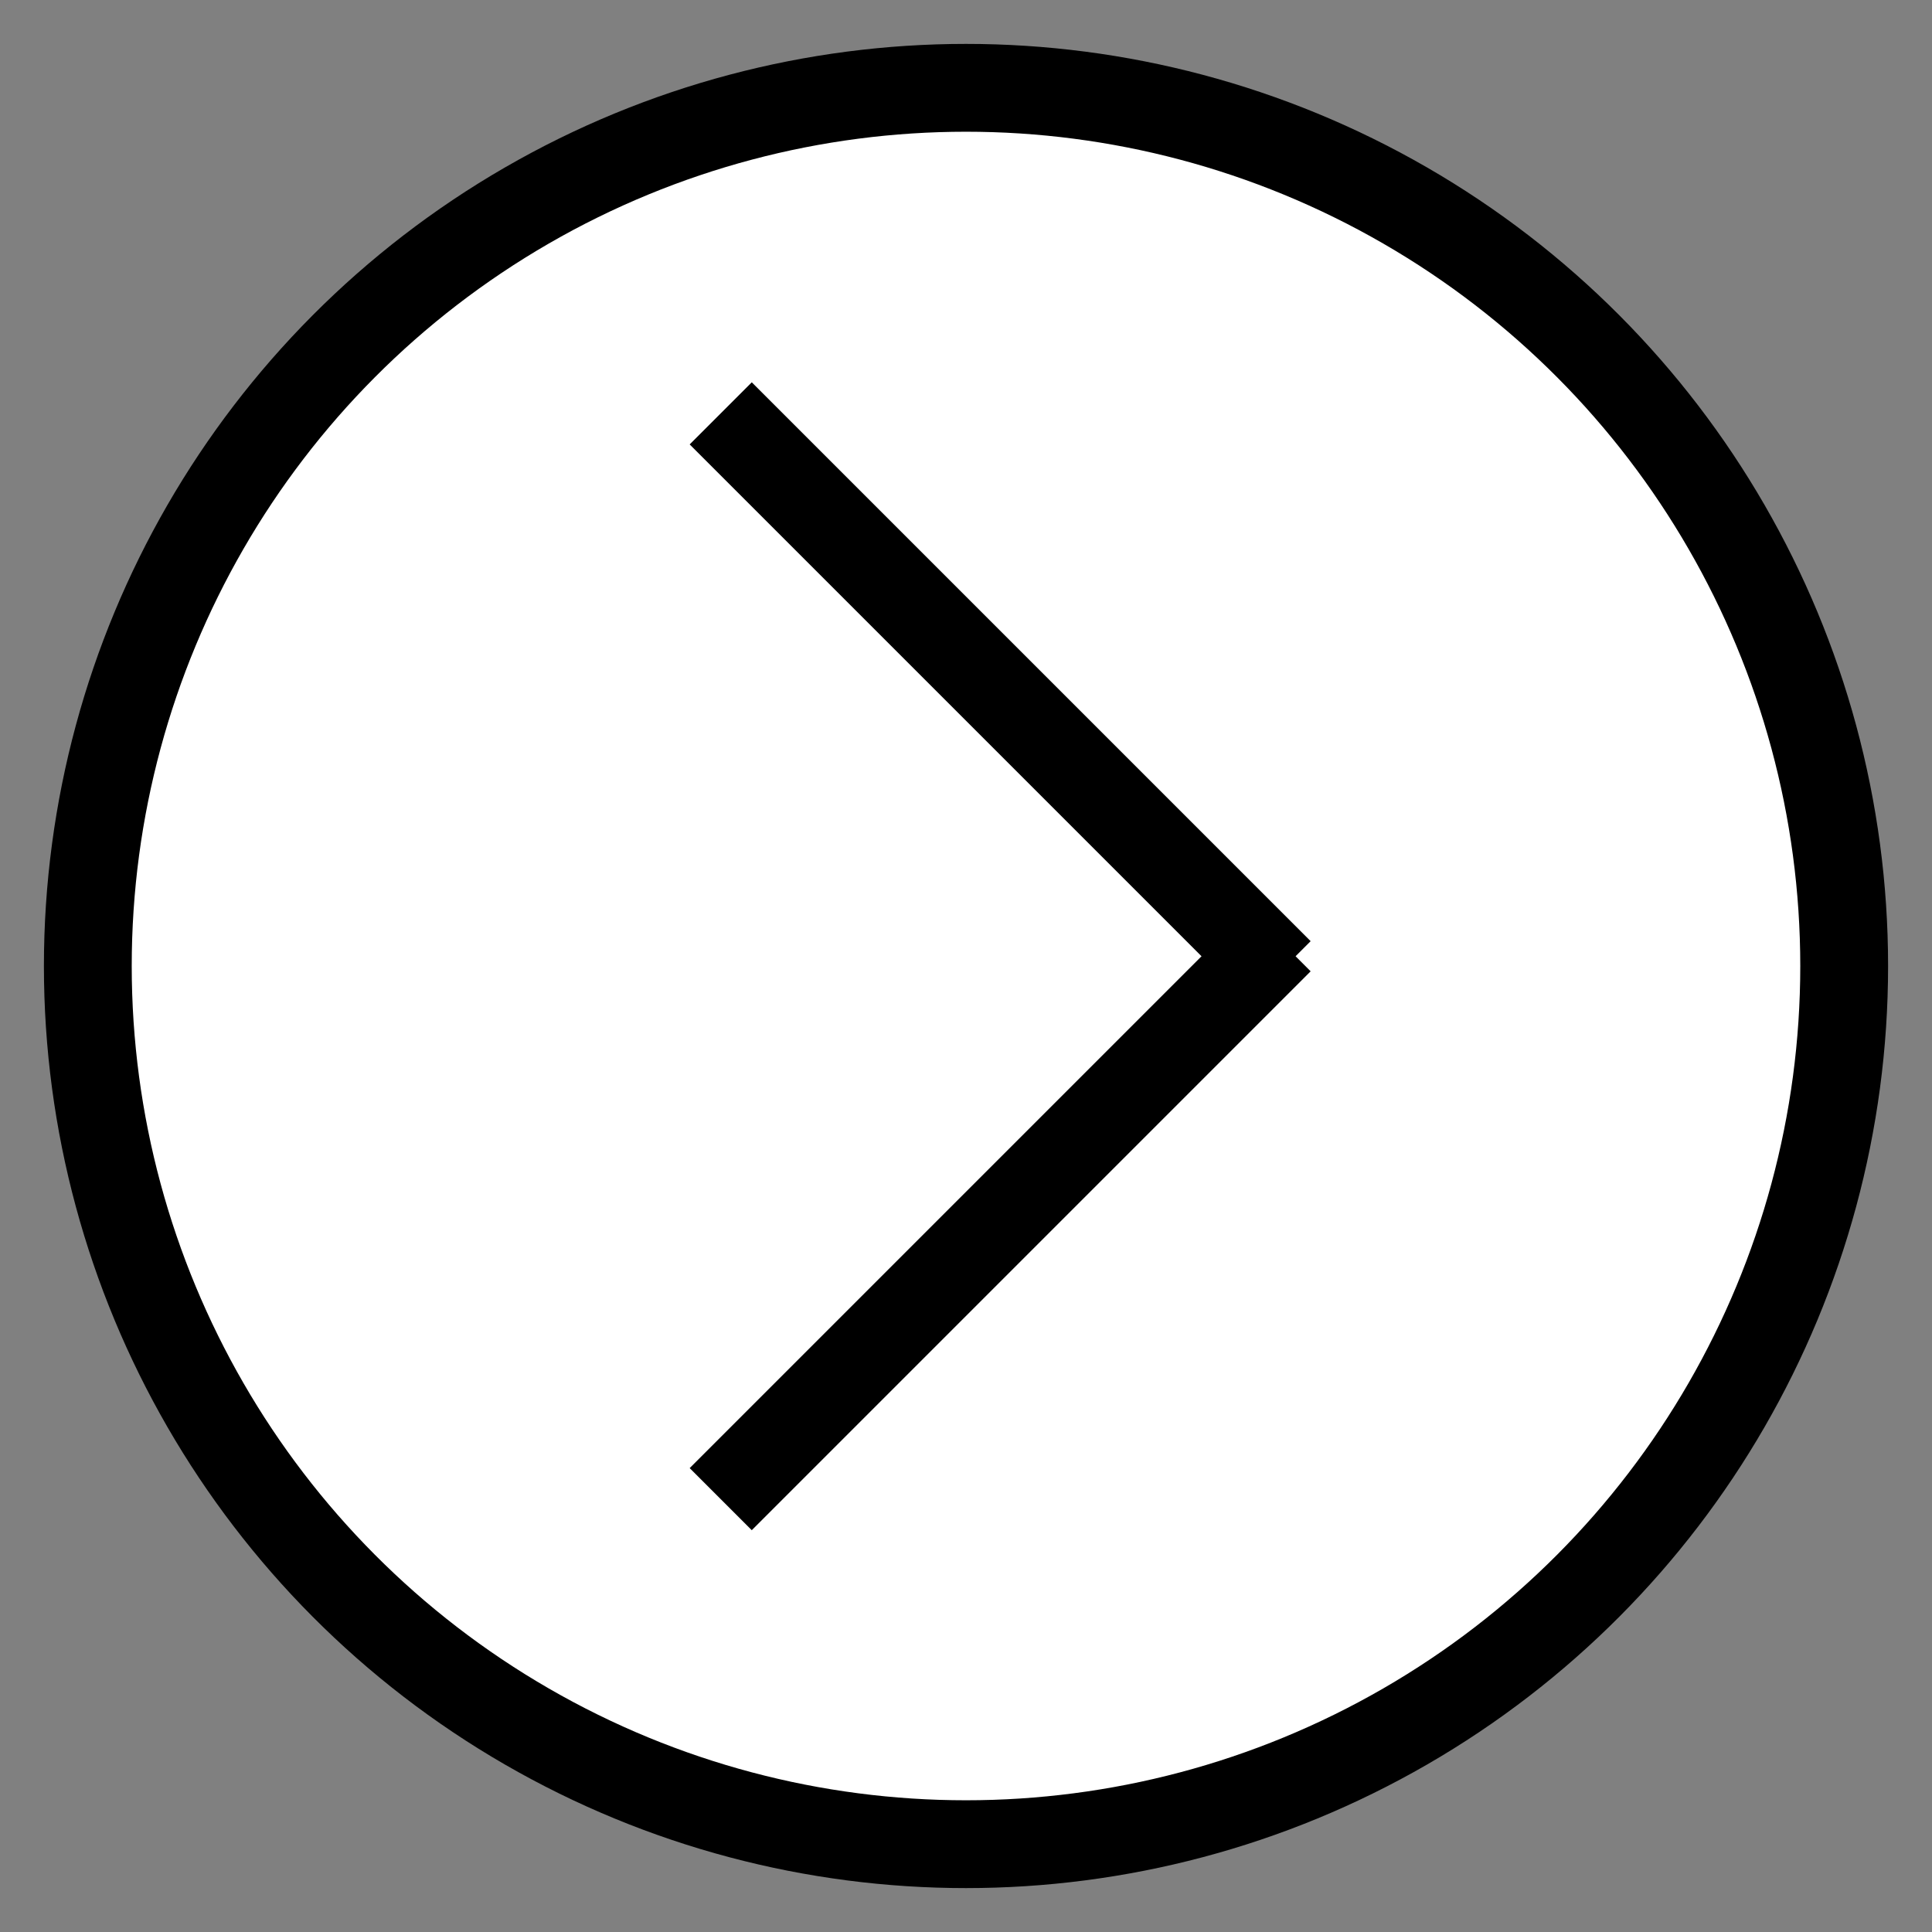 <?xml version="1.0" encoding="UTF-8"?>
<svg width="22px" height="22px" viewBox="0 0 22 22" version="1.1" xmlns="http://www.w3.org/2000/svg" xmlns:xlink="http://www.w3.org/1999/xlink">
    <rect x="0" y="0" width="22" height="22" fill="#808080" stroke="none"/>
    <!-- Generator: Sketch 48.2 (47327) - http://www.bohemiancoding.com/sketch -->
    <title>Group 4</title>
    <desc>Created with Sketch.</desc>
    <defs></defs>
    <g id="Desktop-HD---Start-Copy" stroke="none" stroke-width="1" fill="none" fill-rule="evenodd" transform="translate(-534, -1214)">
        <g id="Group-8" transform="translate(420, 1215)">
            <g id="Group-4" transform="translate(115, 0)">
                <circle id="Oval-2" stroke="#000000" fill="#FFFFFF" cx="10" cy="10" r="10"></circle>
                <rect id="Rectangle-18" fill="#000000" transform="translate(10.389, 6.889) rotate(45) translate(-10.389, -6.889) " x="5.889" y="6.389" width="9" height="1"></rect>
                <rect id="Rectangle-18" fill="#000000" transform="translate(10.389, 12.889) scale(1, -1) rotate(45) translate(-10.389, -12.889) " x="5.889" y="12.389" width="9" height="1"></rect>
            </g>
        </g>
    </g>
</svg>